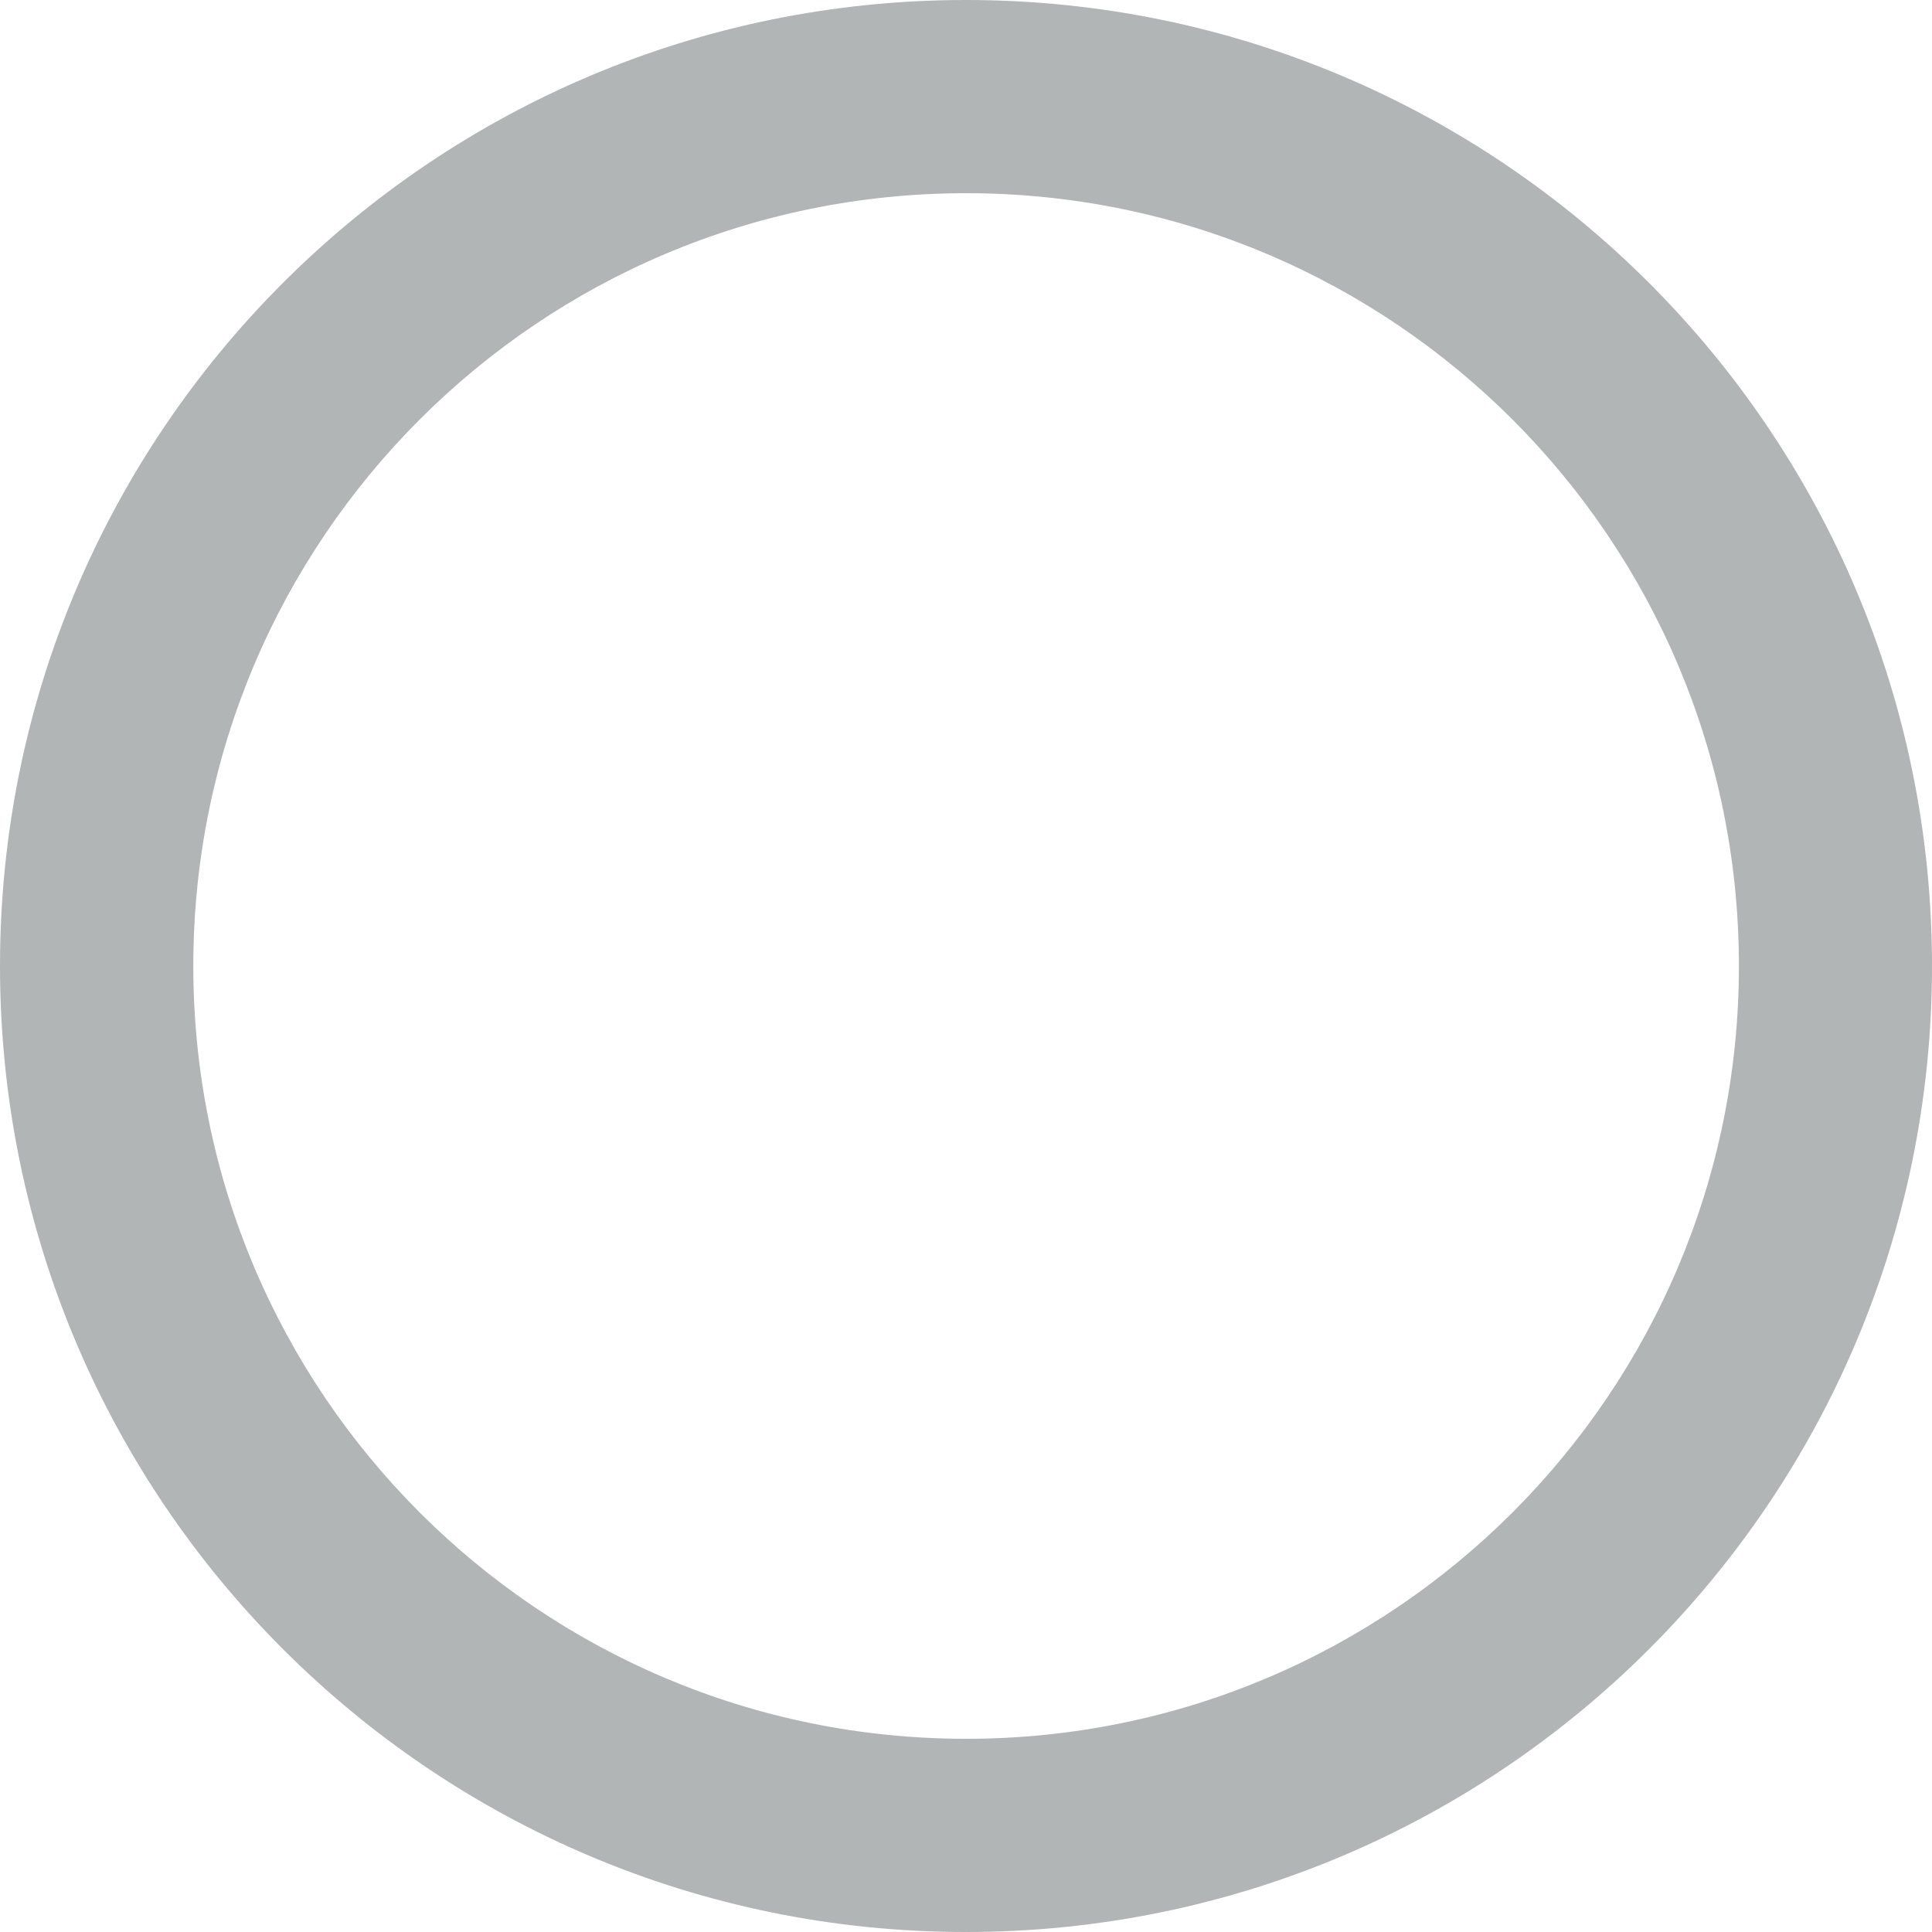<svg width="18" height="18" viewBox="0 0 18 18" fill="none" xmlns="http://www.w3.org/2000/svg">
<path fill-rule="evenodd" clip-rule="evenodd" d="M9 18C4.029 18 0 13.971 0 9C2.1727e-07 4.029 4.029 0 9 0C13.971 2.1727e-07 18 4.029 18 9C18 13.971 13.971 18 9 18ZM9.001 1.8C5.024 1.8 1.801 5.024 1.801 9C1.801 12.976 5.024 16.2 9.001 16.2C12.977 16.2 16.201 12.976 16.201 9C16.201 5.024 12.977 1.8 9.001 1.8Z" fill="#B2B5B5"/>
</svg>

